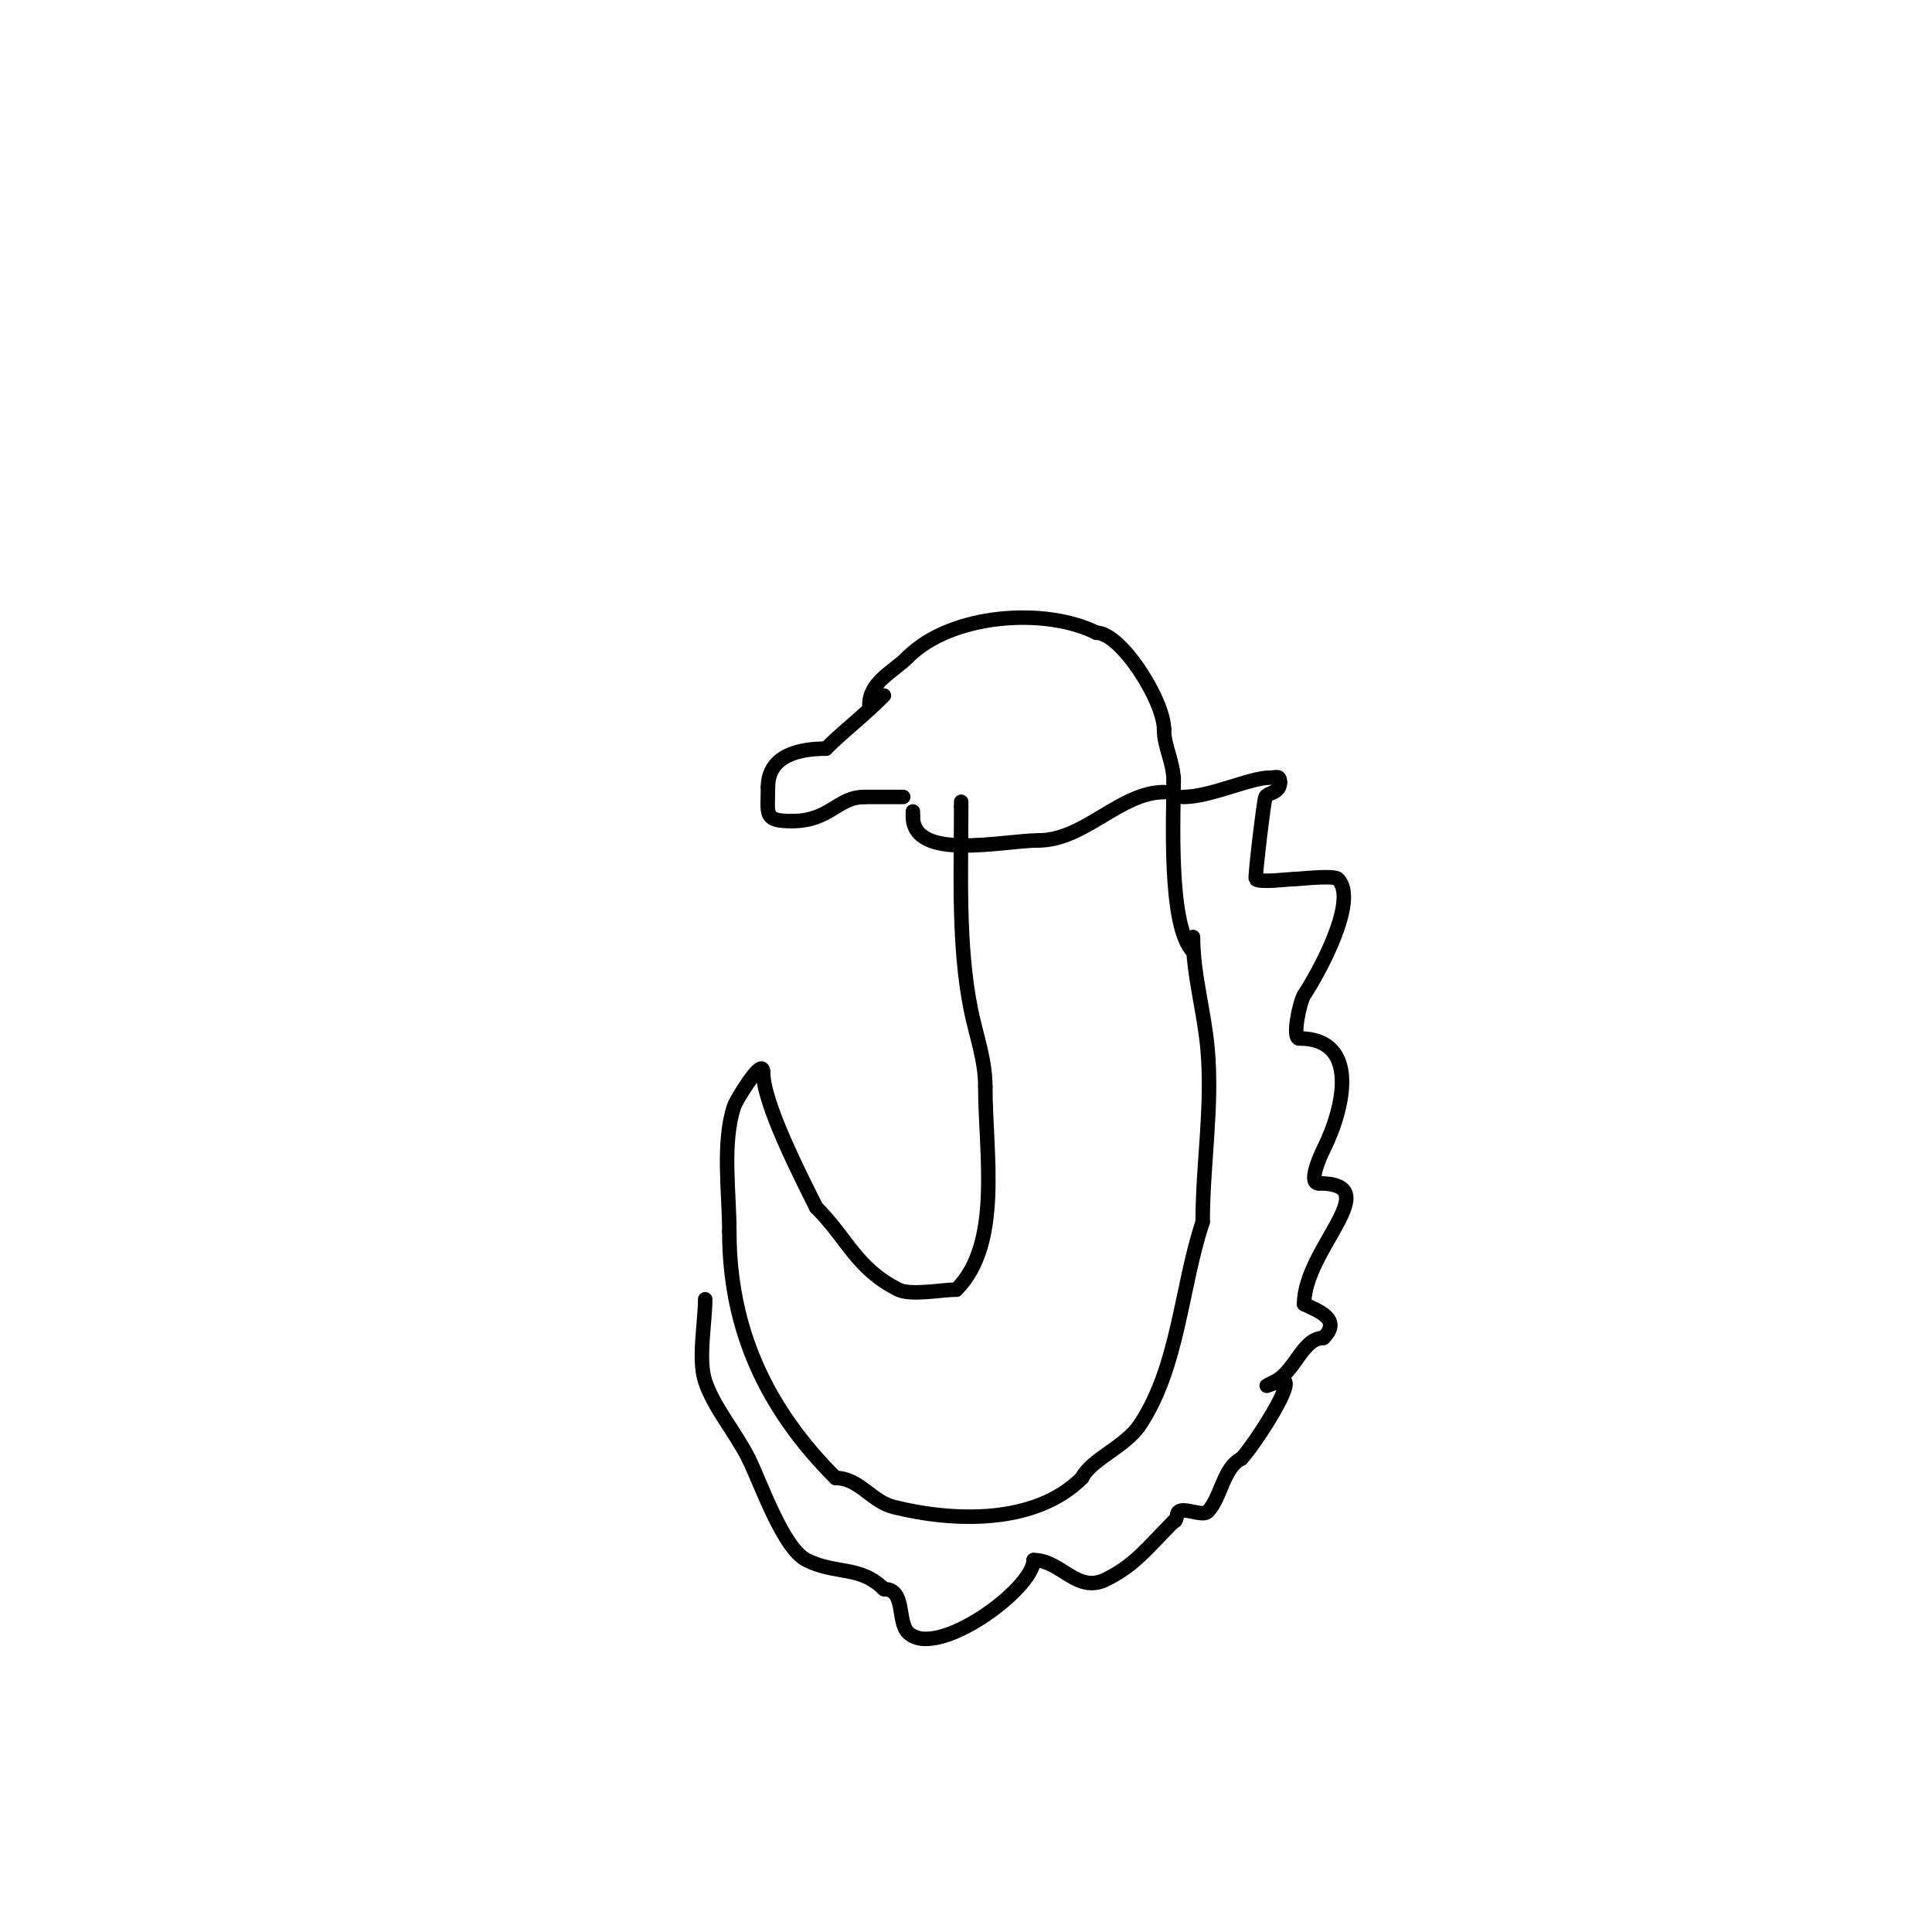 <svg viewBox='0 0 400 400' version='1.1' xmlns='http://www.w3.org/2000/svg' xmlns:xlink='http://www.w3.org/1999/xlink'><g fill='none' stroke='#000000' stroke-width='3' stroke-linecap='round' stroke-linejoin='round'><path d='M183,144c-4.613,4.613 -8.169,7.169 -12,11'/><path d='M171,155c-5.294,0 -12,1.265 -12,8'/><path d='M159,163c0,5.65 -0.984,7 5,7'/><path d='M164,170c7.879,0 9.343,-5 15,-5'/><path d='M179,165c2.667,0 5.333,0 8,0'/><path d='M180,146c0,-4.823 4.781,-6.781 8,-10'/><path d='M188,136c8.9,-8.9 28.258,-10.371 39,-5'/><path d='M227,131c5.098,0 14,14.099 14,20'/><path d='M241,151c0,3.744 2,6.601 2,11'/><path d='M241,164c-9.071,0 -16.461,10 -26,10'/><path d='M215,174c-7.218,0 -26,4.443 -26,-5'/><path d='M189,169l0,-1'/><path d='M243,161c0,7.576 -1.207,30.793 4,36'/><path d='M247,194c0,7.647 2.305,15.35 3,23c1.099,12.089 -1,24.08 -1,36'/><path d='M249,253c-4.489,13.467 -4.975,29.962 -13,42c-3.083,4.625 -10.023,7.046 -12,11'/><path d='M224,306c-9.599,9.599 -26.403,9.149 -39,6c-4.589,-1.147 -7.125,-6 -12,-6'/><path d='M173,306c-14.222,-14.222 -22,-30.626 -22,-51'/><path d='M151,255c0,-8.144 -1.542,-18.375 1,-26c0.384,-1.152 6,-10.493 6,-7'/><path d='M158,222'/><path d='M158,222c0,6.401 7.734,21.467 11,28'/><path d='M169,250c6.546,6.546 8.294,12.647 17,17c2.558,1.279 9.167,0 12,0'/><path d='M198,267c9.499,-9.499 6,-28.294 6,-42'/><path d='M204,225c0,-5.641 -1.944,-10.721 -3,-16c-2.666,-13.331 -2,-28.139 -2,-42'/><path d='M199,167l0,-1'/><path d='M245,165c5.637,0 13.779,-4 18,-4c1.333,0 2,-0.567 2,1'/><path d='M265,162c0,2.266 -2.532,2.065 -3,3c-0.318,0.636 -2.239,16.761 -2,17c0.81,0.81 6.728,0 8,0'/><path d='M268,182c1.074,0 8.136,-0.864 9,0c4.394,4.394 -4.222,19.834 -7,24c-0.866,1.299 -2.553,9 -1,9'/><path d='M269,215c12.603,0 9.299,14.403 5,23c-0.624,1.247 -3.23,7 -1,7'/><path d='M273,245c14.457,0 -3,13.49 -3,25'/><path d='M270,270c2.782,1.391 7.935,3.065 4,7'/><path d='M274,277c-4.283,0 -5.855,6.928 -10,9c-4.673,2.337 1.396,-0.604 2,0c1.421,1.421 -6.912,13.912 -9,16'/><path d='M257,302c-3.796,1.898 -4.182,8.182 -7,11c-1,1 -5,-1 -6,0c-0.527,0.527 -0.255,2 -1,2'/><path d='M243,315c-5.604,5.604 -7.948,8.974 -14,12c-6.038,3.019 -9.299,-4 -15,-4'/><path d='M214,323c0,6.003 -20.214,20.786 -26,15c-2.322,-2.322 -0.422,-9 -5,-9'/><path d='M183,329c-4.923,-4.923 -9.92,-2.96 -16,-6c-4.909,-2.455 -9.518,-16.037 -12,-21'/><path d='M155,302c-2.807,-5.614 -7.163,-10.49 -9,-16c-1.523,-4.568 0,-12.09 0,-17'/></g>
</svg>